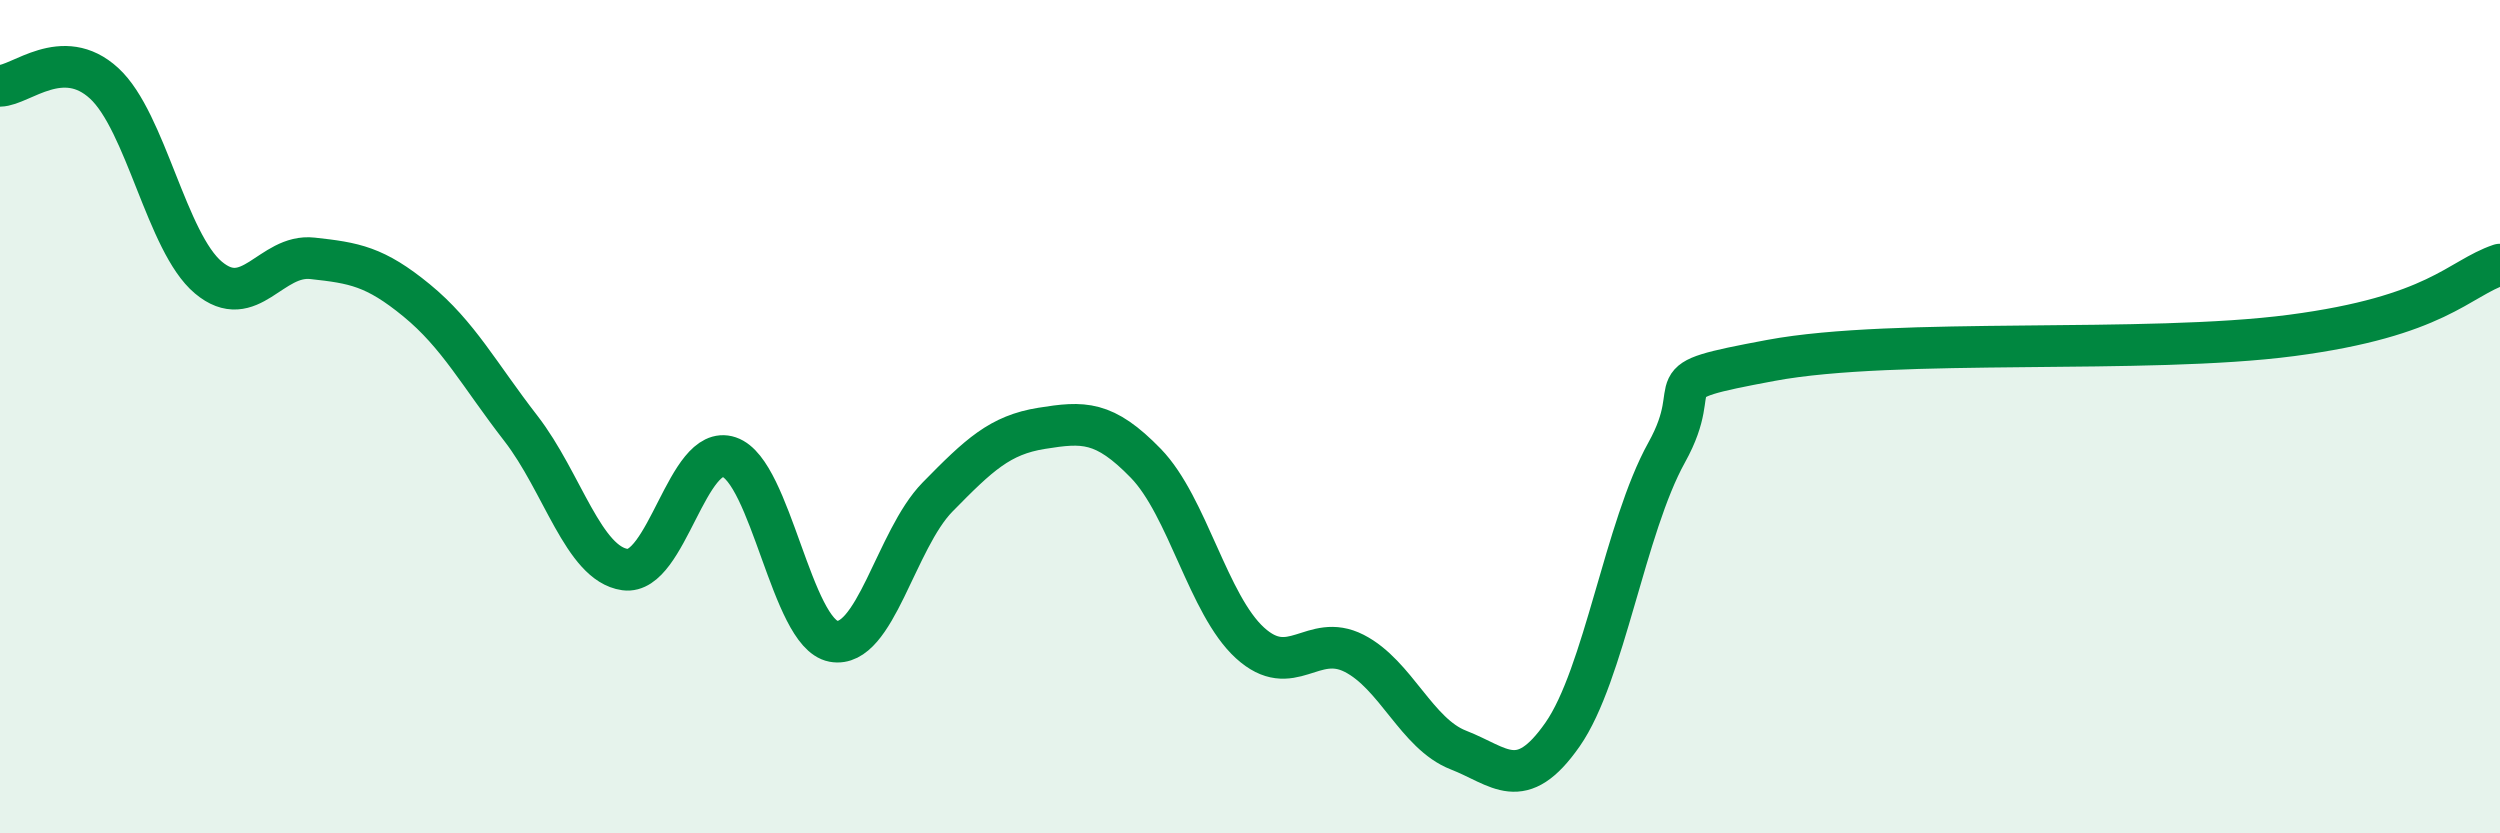 
    <svg width="60" height="20" viewBox="0 0 60 20" xmlns="http://www.w3.org/2000/svg">
      <path
        d="M 0,2.06 C 0.5,2.05 1.5,1.08 2.5,2 C 3.5,2.92 4,5.82 5,6.66 C 6,7.5 6.5,6.09 7.5,6.2 C 8.5,6.31 9,6.39 10,7.21 C 11,8.03 11.5,8.99 12.5,10.28 C 13.5,11.57 14,13.53 15,13.67 C 16,13.81 16.5,10.63 17.5,10.97 C 18.5,11.31 19,15.2 20,15.39 C 21,15.58 21.5,12.95 22.5,11.93 C 23.5,10.91 24,10.44 25,10.28 C 26,10.12 26.5,10.09 27.5,11.12 C 28.5,12.15 29,14.52 30,15.43 C 31,16.34 31.5,15.17 32.5,15.68 C 33.5,16.19 34,17.61 35,18 C 36,18.39 36.5,19.06 37.5,17.63 C 38.5,16.2 39,12.66 40,10.86 C 41,9.06 39.5,9.21 42.5,8.65 C 45.5,8.09 51.5,8.51 55,8.05 C 58.5,7.59 59,6.69 60,6.35L60 20L0 20Z"
        fill="#008740"
        opacity="0.1"
        stroke-linecap="round"
        stroke-linejoin="round"
      />
      <path
        d="M 0,2.06 C 0.5,2.05 1.5,1.08 2.5,2 C 3.5,2.92 4,5.82 5,6.66 C 6,7.5 6.5,6.09 7.5,6.2 C 8.5,6.31 9,6.39 10,7.21 C 11,8.03 11.5,8.99 12.5,10.28 C 13.5,11.57 14,13.53 15,13.67 C 16,13.81 16.5,10.63 17.5,10.97 C 18.5,11.31 19,15.2 20,15.39 C 21,15.58 21.5,12.95 22.5,11.93 C 23.5,10.91 24,10.44 25,10.28 C 26,10.12 26.5,10.09 27.5,11.12 C 28.5,12.15 29,14.52 30,15.43 C 31,16.34 31.5,15.17 32.5,15.68 C 33.5,16.19 34,17.61 35,18 C 36,18.39 36.5,19.06 37.5,17.63 C 38.5,16.2 39,12.66 40,10.86 C 41,9.06 39.5,9.21 42.5,8.65 C 45.5,8.09 51.5,8.51 55,8.05 C 58.5,7.59 59,6.69 60,6.35"
        stroke="#008740"
        stroke-width="1"
        fill="none"
        stroke-linecap="round"
        stroke-linejoin="round"
      />
    </svg>
  